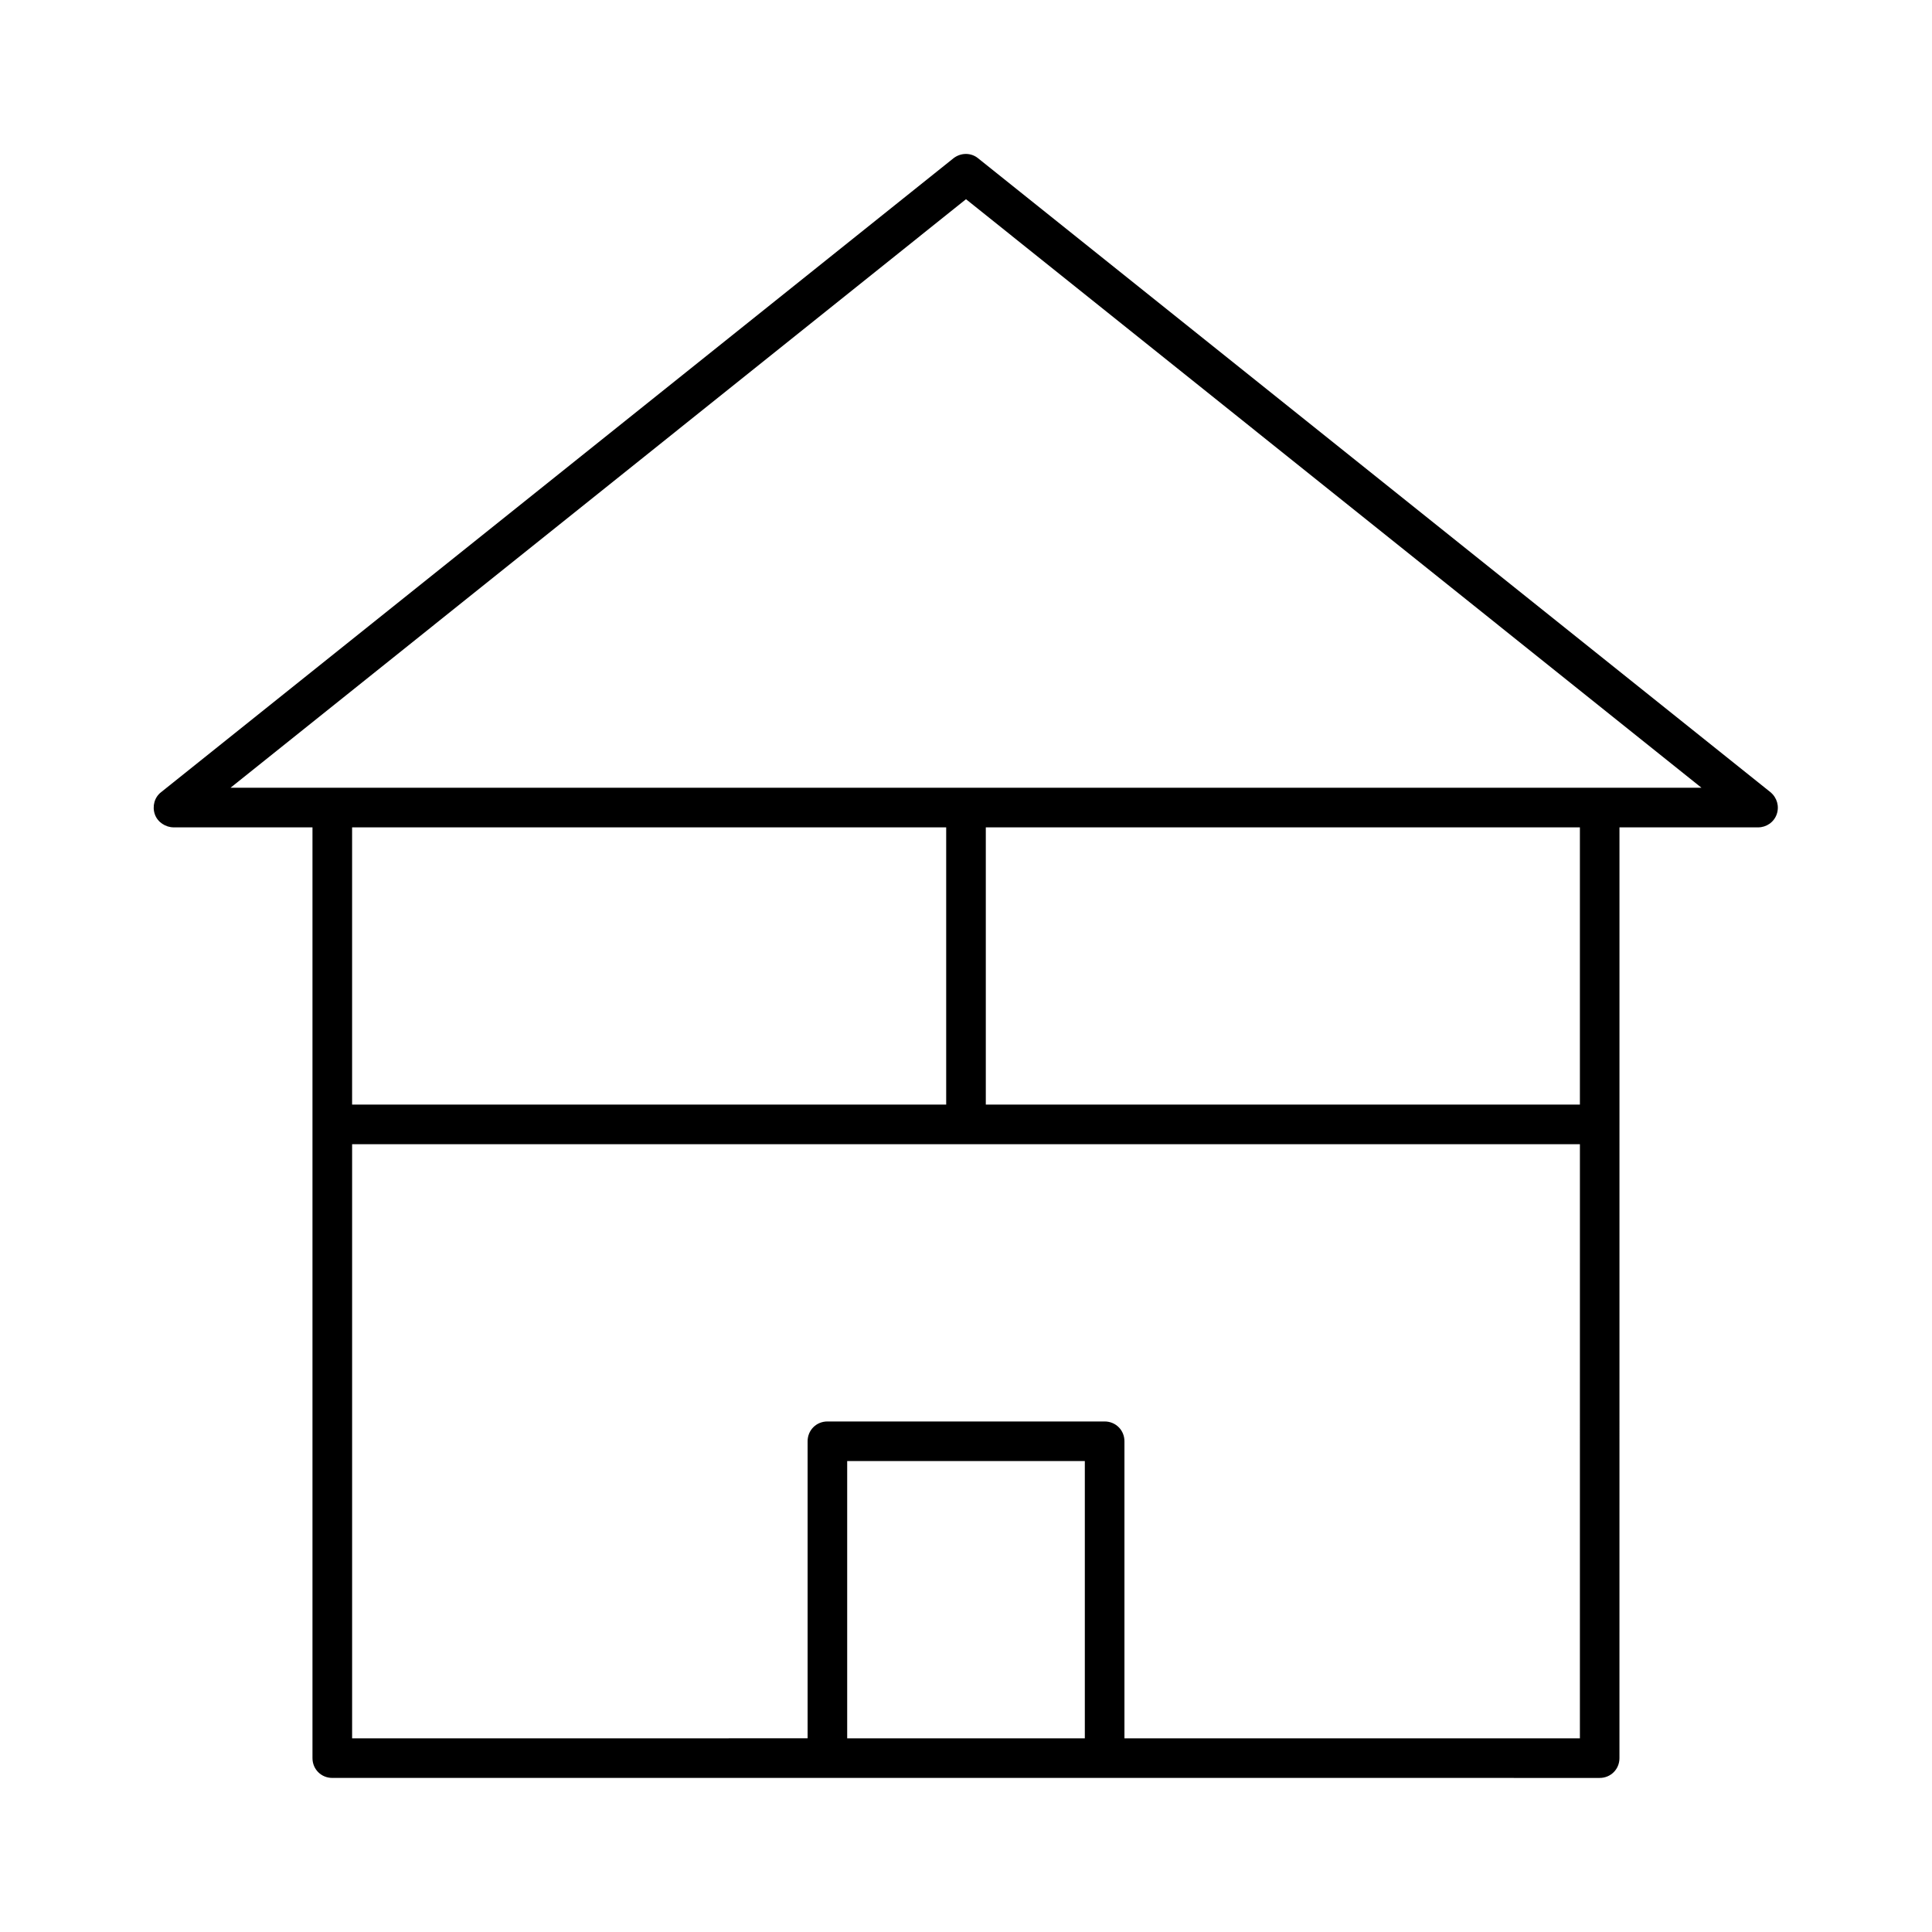 <?xml version="1.0" encoding="UTF-8"?>
<!-- The Best Svg Icon site in the world: iconSvg.co, Visit us! https://iconsvg.co -->
<svg fill="#000000" width="800px" height="800px" version="1.1" viewBox="144 144 512 512" xmlns="http://www.w3.org/2000/svg">
 <path d="m226.81 609.92c0 2.938 2.309 5.246 5.246 5.246h204.67l131.2 0.004c2.938 0 5.246-2.309 5.246-5.246l0.004-167.94v-78.719l36.734-0.004c2.203 0 4.199-1.363 4.934-3.465 0.734-2.098 0.105-4.41-1.68-5.879l-209.92-167.94c-1.891-1.574-4.617-1.574-6.613 0l-209.92 167.94c-1.785 1.363-2.414 3.777-1.68 5.879 0.738 2.102 2.84 3.465 5.043 3.465h36.734zm204.68-5.246h-62.977v-73.473h62.977zm131.2 0h-120.7v-78.723c0-2.938-2.309-5.246-5.246-5.246h-73.473c-2.938 0-5.246 2.309-5.246 5.246v78.719l-120.71 0.004v-157.44h325.38zm-325.38-167.94v-73.473h157.44v73.473zm325.38 0h-157.44v-73.473h157.44zm-357.6-83.969 194.91-155.97 194.91 155.97z"/>
</svg>